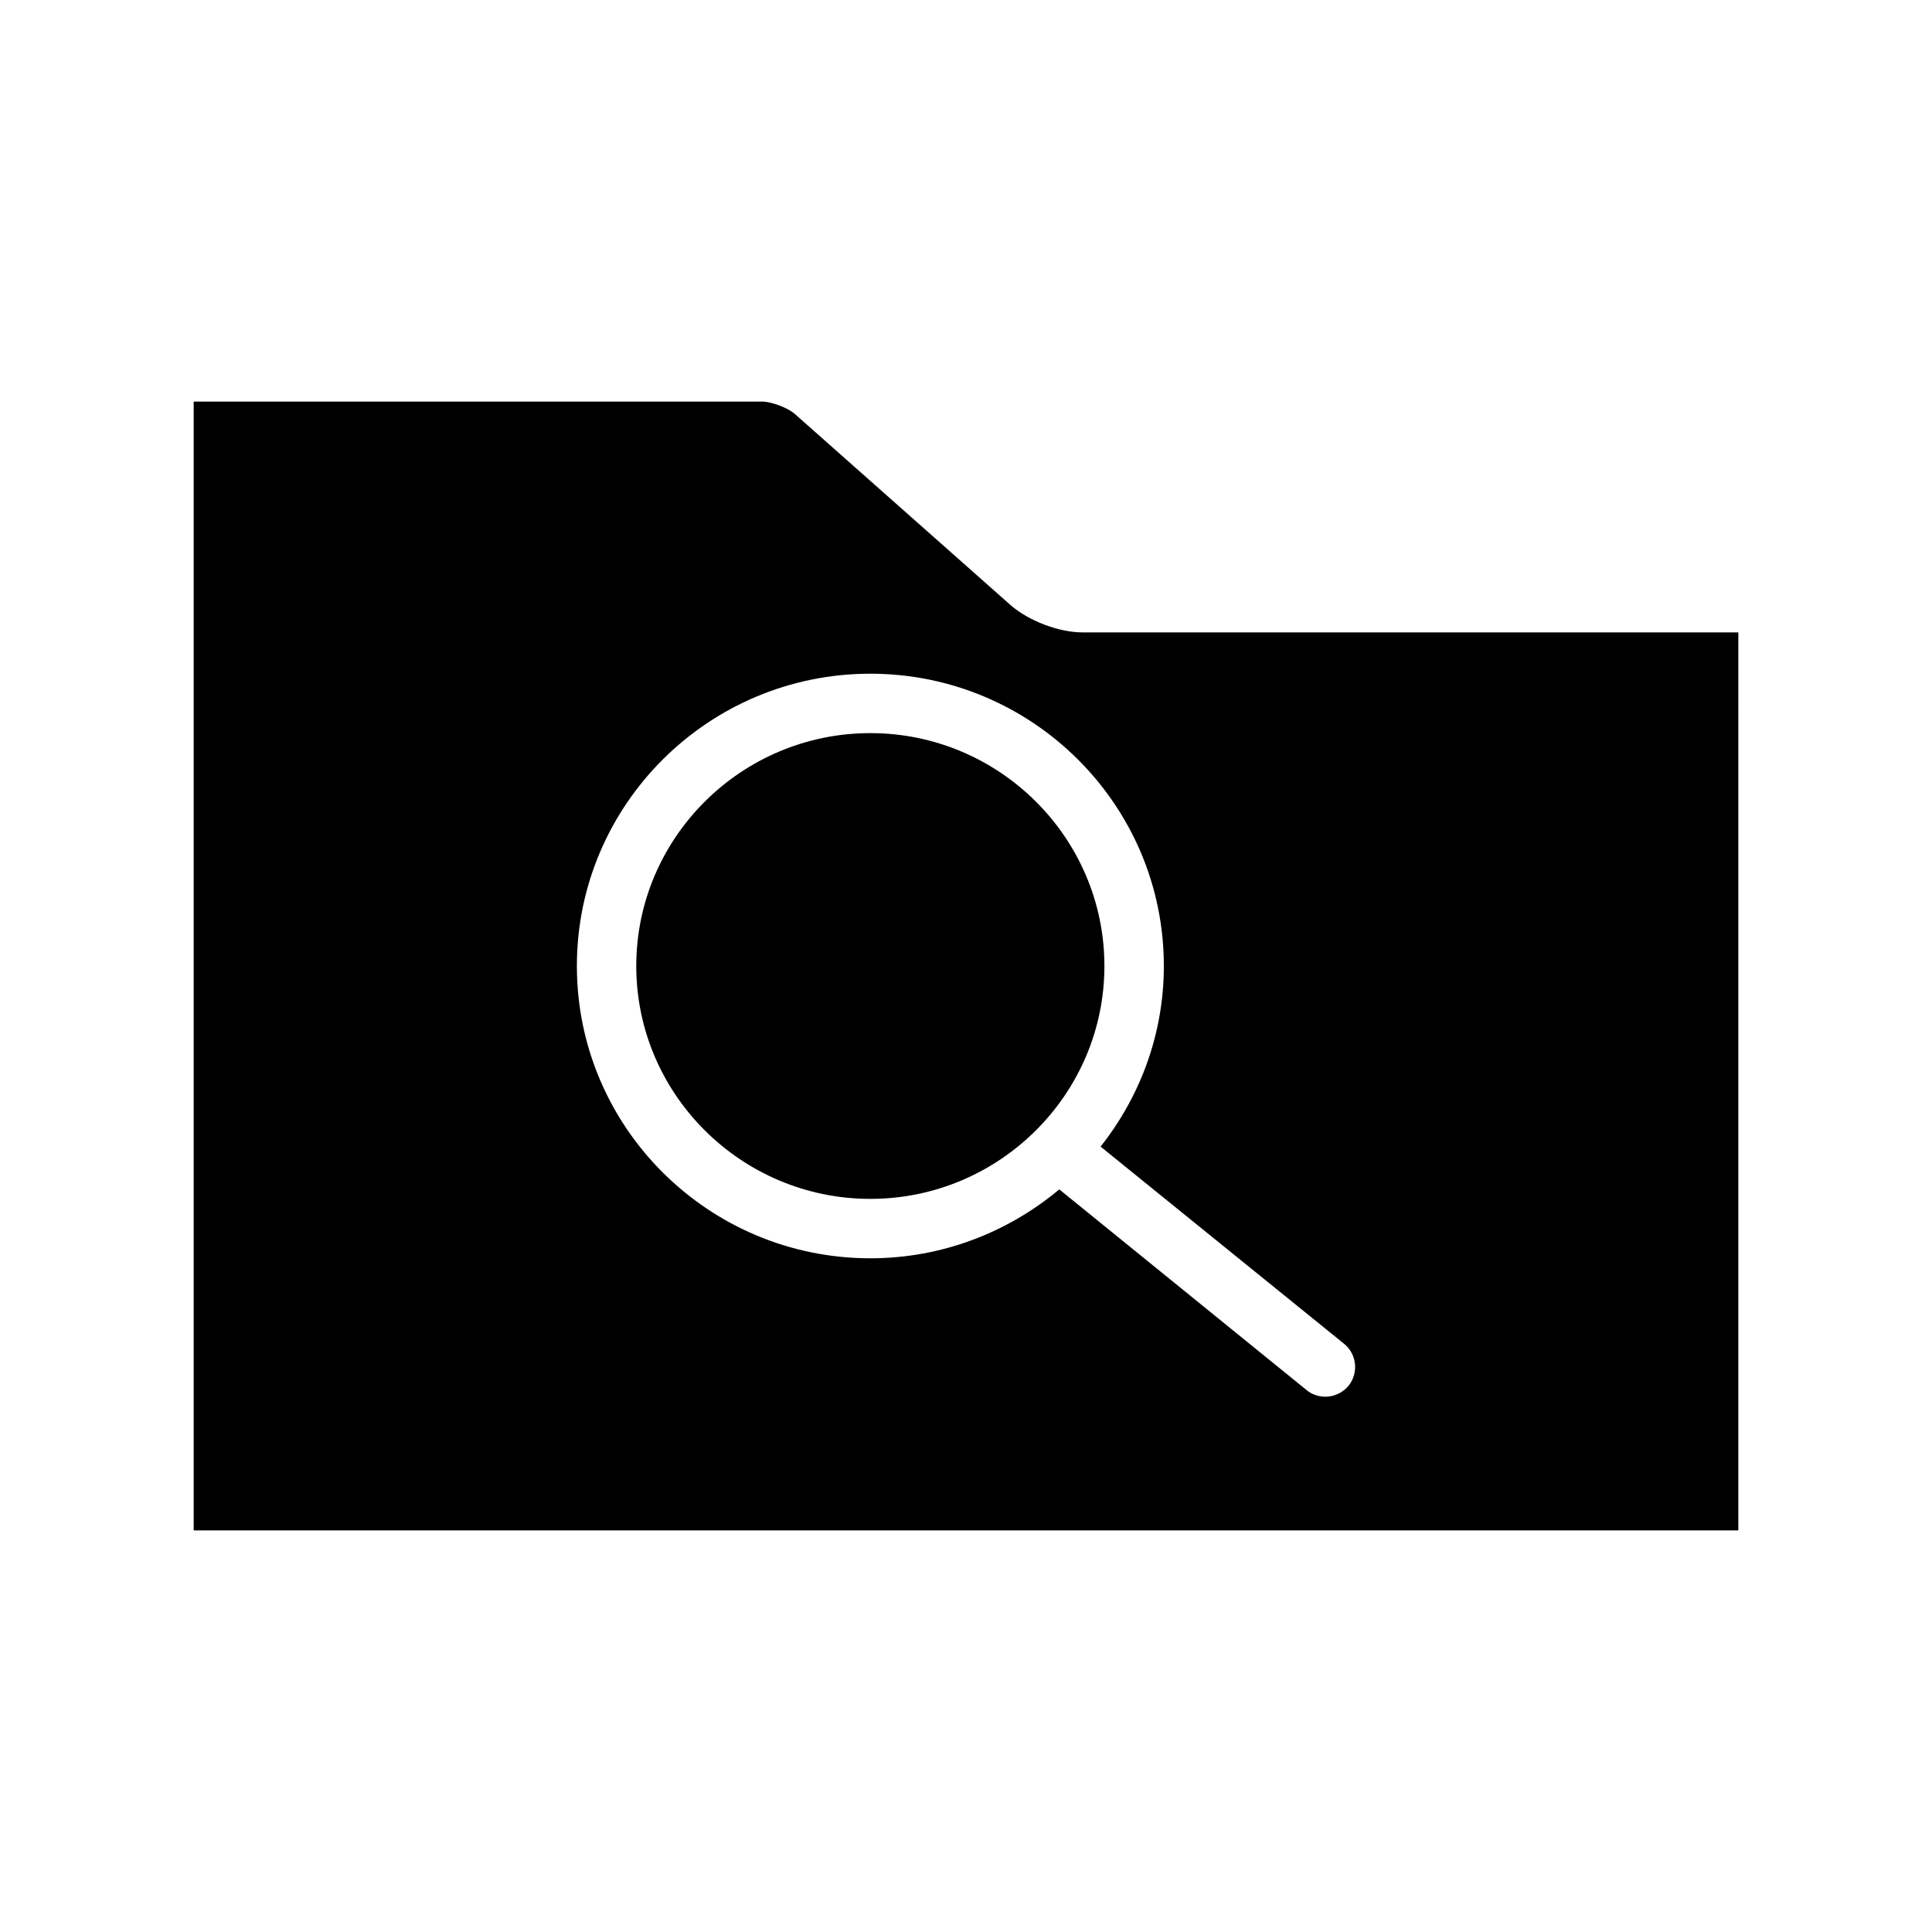 <?xml version="1.0" encoding="UTF-8"?>
<!-- Uploaded to: SVG Repo, www.svgrepo.com, Generator: SVG Repo Mixer Tools -->
<svg fill="#000000" width="800px" height="800px" version="1.1" viewBox="144 144 512 512" xmlns="http://www.w3.org/2000/svg">
 <g>
  <path d="m436.68 400c0 34.008-27.867 61.715-62.031 61.715-34.164 0-62.031-27.711-62.031-61.715 0-34.008 27.867-61.715 62.031-61.715 34.164-0.004 62.031 27.707 62.031 61.715z"/>
  <path d="m430.86 311.59c-6.297 0-14.25-3.07-18.973-7.164l-57.309-50.773c-1.809-1.574-6.137-3.227-8.578-3.227h-150.67v299.14h409.34l0.004-237.97zm70.535 199.64c-1.574 1.891-3.856 2.914-6.141 2.914-1.73 0-3.543-0.551-4.961-1.73l-65.574-53.215c-13.539 11.336-31.016 18.262-50.066 18.262-42.902 0-77.777-34.715-77.777-77.461s34.875-77.461 77.777-77.461c42.902 0 77.777 34.715 77.777 77.461 0 18.027-6.297 34.637-16.766 47.863l64.551 52.27c3.383 2.754 3.856 7.711 1.18 11.098z"/>
 </g>
</svg>